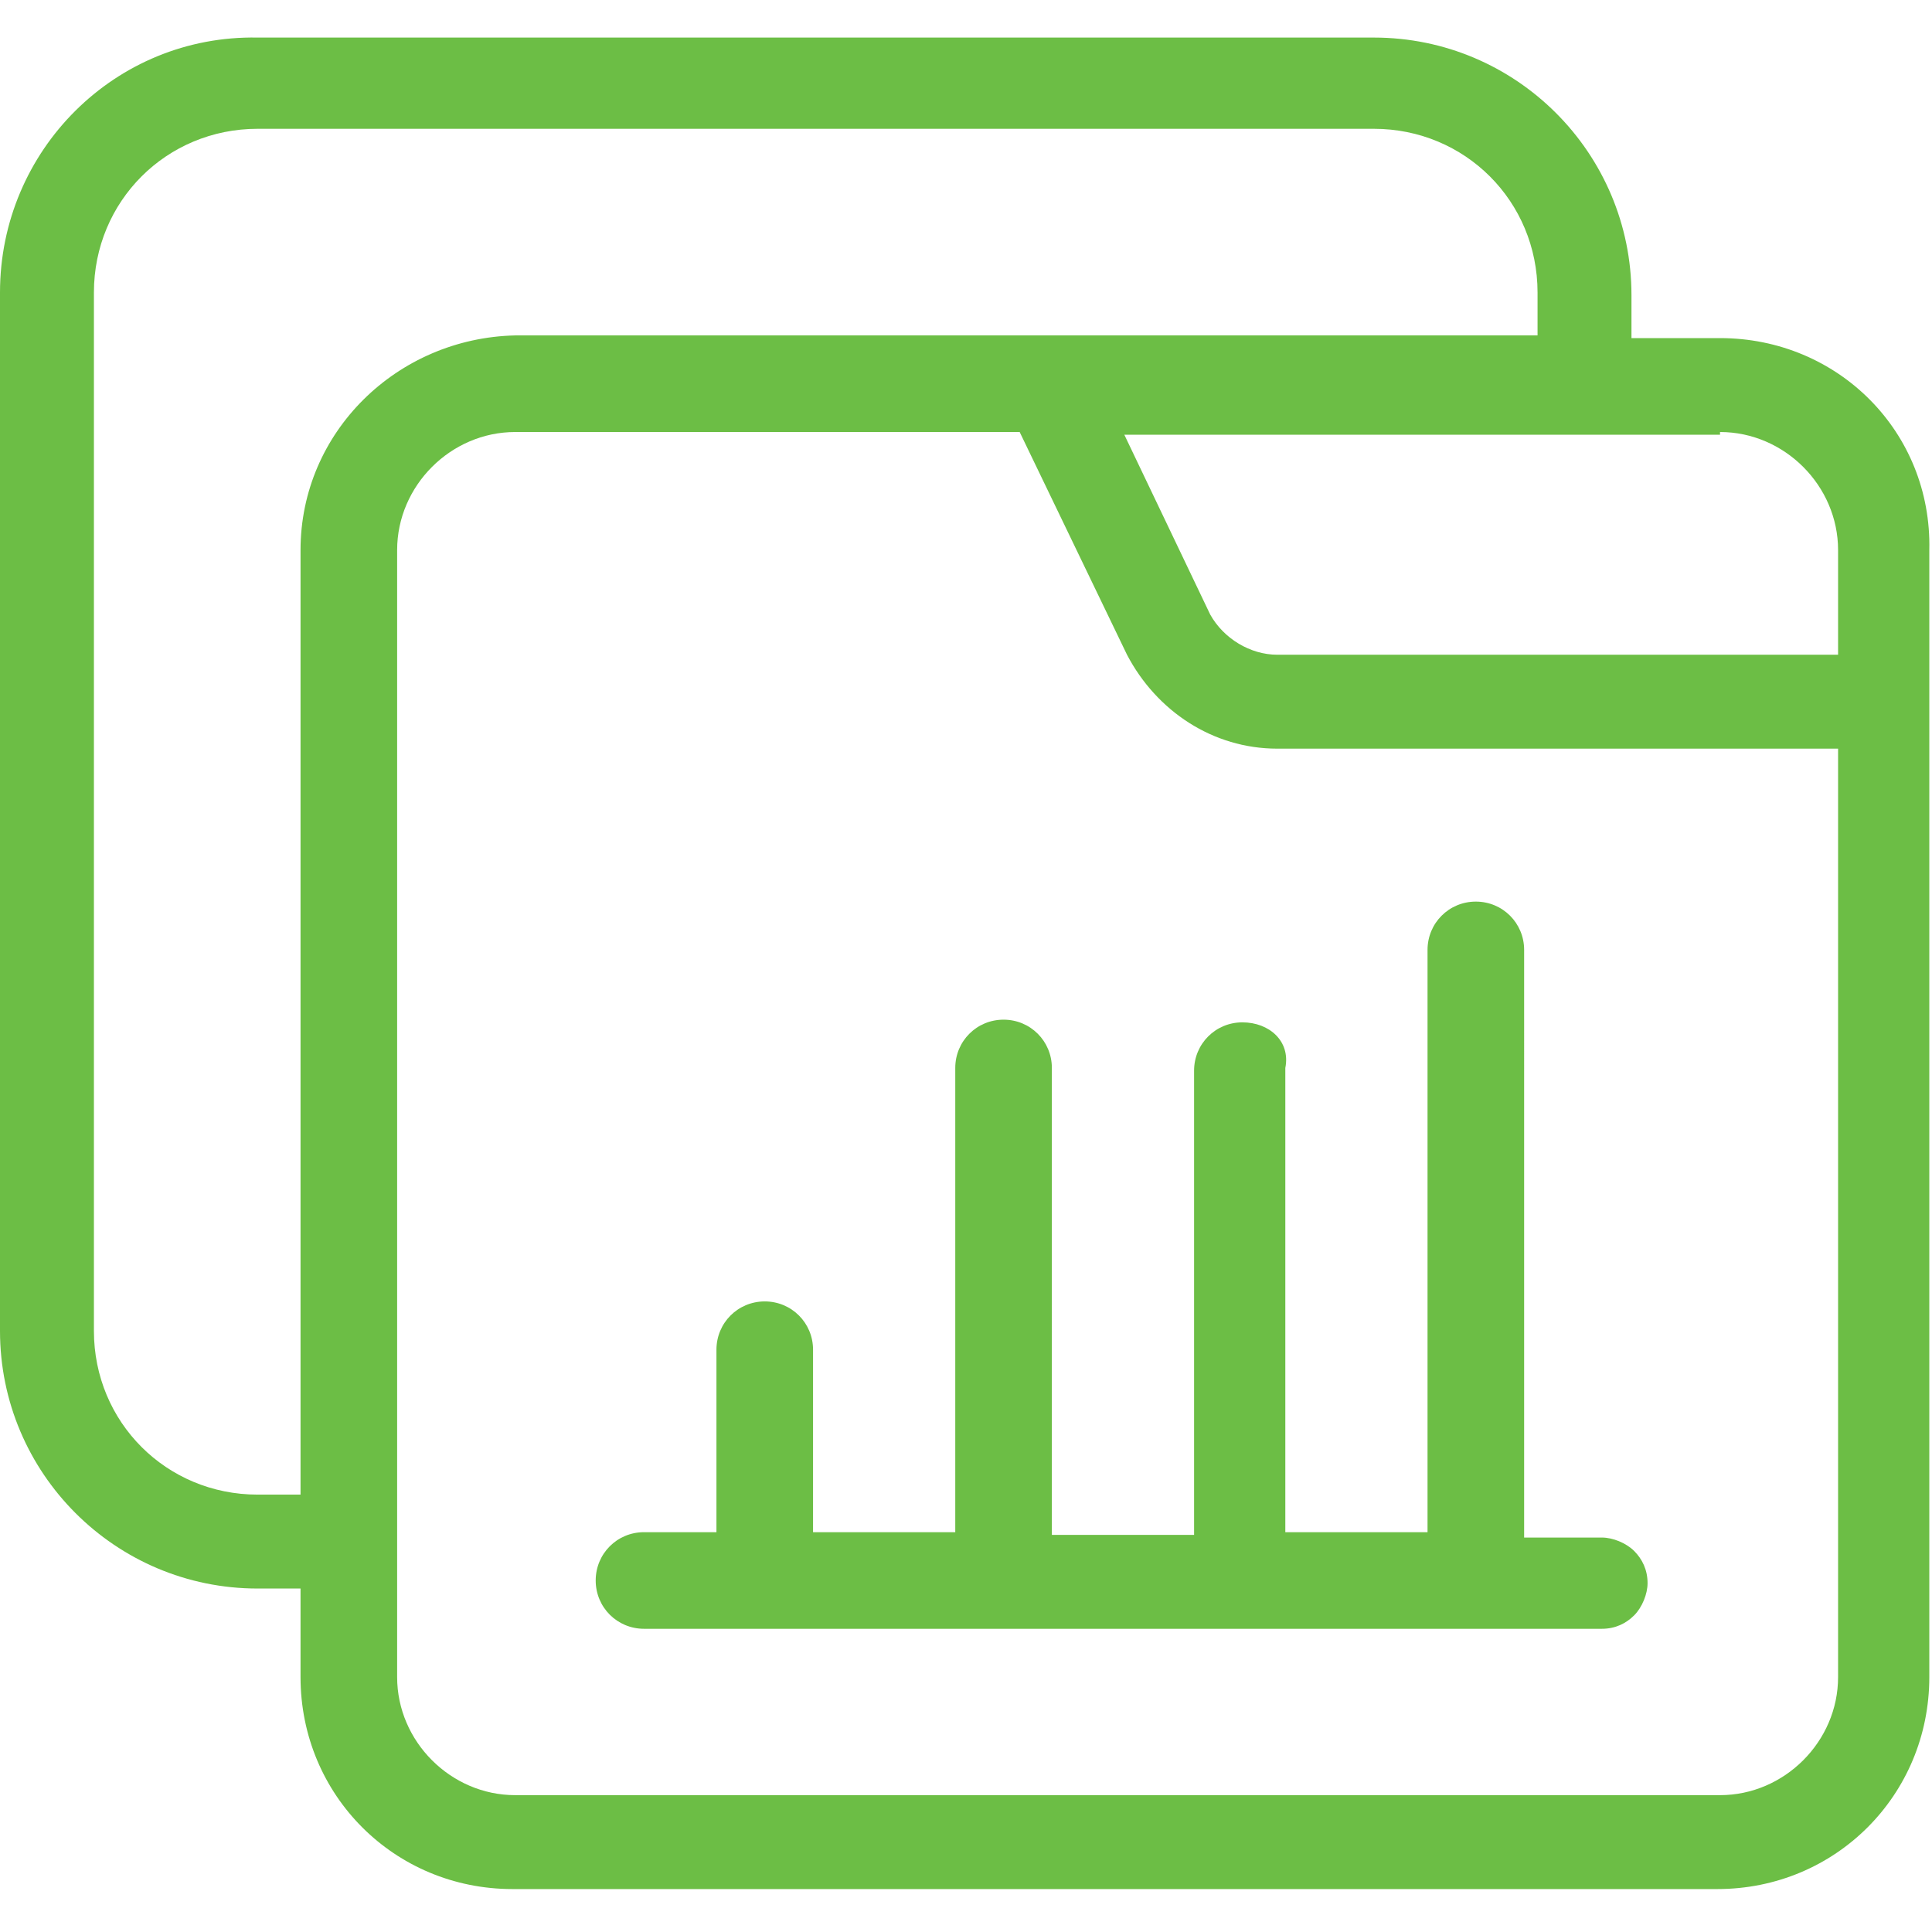 <?xml version="1.0" encoding="utf-8"?>
<!-- Generator: Adobe Illustrator 23.0.1, SVG Export Plug-In . SVG Version: 6.00 Build 0)  -->
<svg version="1.1" id="Layer_1" xmlns="http://www.w3.org/2000/svg" xmlns:xlink="http://www.w3.org/1999/xlink" x="0px" y="0px"
	 viewBox="0 0 72 72" style="enable-background:new 0 0 72 72;" xml:space="preserve">
<style type="text/css">
	.st0{fill:#6CBE45;}
</style>
<g>
	<path class="st0" d="M46.3,38.1c-1,0-1.8,0.8-1.8,1.8v17.3h-5.3V39.8c0-1-0.8-1.8-1.8-1.8c-1,0-1.8,0.8-1.8,1.8v17.3h-5.3v-6.8
		c0-1-0.8-1.8-1.8-1.8c-1,0-1.8,0.8-1.8,1.8v6.8H24c-1,0-1.8,0.8-1.8,1.8c0,1,0.8,1.8,1.8,1.8h35.7c0.5,0,0.9-0.2,1.2-0.5
		c0.3-0.3,0.5-0.8,0.5-1.2l0,0c0-0.5-0.2-0.9-0.5-1.2c-0.3-0.3-0.8-0.5-1.2-0.5h-2.9V35.4c0-1-0.8-1.8-1.8-1.8c-1,0-1.8,0.8-1.8,1.8
		v21.7h-5.3V39.8C48.1,38.8,47.3,38.1,46.3,38.1z"/>
	<path class="st0" d="M64.1,12.6L64.1,12.6l-3.3,0v-1.6c0-5.3-4.3-9.6-9.6-9.6H9.6C4.3,1.3,0,5.6,0,10.9v38.7c0,5.3,4.3,9.6,9.6,9.6
		h1.6v3.3c0,4.4,3.5,7.9,7.9,7.9h44.9c4.4,0,7.9-3.5,7.9-7.9V20.5C72,16.1,68.5,12.6,64.1,12.6z M64.1,16.1c2.4,0,4.4,2,4.4,4.4l0,0
		v3.9H47.6c-1,0-2-0.6-2.5-1.5l-3.2-6.7H64.1z M11.2,20.5L11.2,20.5l0,35.2H9.6c-3.4,0-6.1-2.7-6.1-6.1V10.9c0-3.4,2.7-6.1,6.1-6.1
		h41.6c3.4,0,6.1,2.7,6.1,6.1v1.6H19.2C14.8,12.6,11.2,16.1,11.2,20.5z M68.5,62.5c0,1.2-0.5,2.3-1.3,3.1c-0.8,0.8-1.9,1.3-3.1,1.3
		h0H19.2c-2.4,0-4.4-2-4.4-4.4V20.5c0-2.4,2-4.4,4.4-4.4h18.8l4,8.3h0c1.1,2.1,3.2,3.5,5.6,3.5h20.9V62.5z"/>
</g>
</svg>
